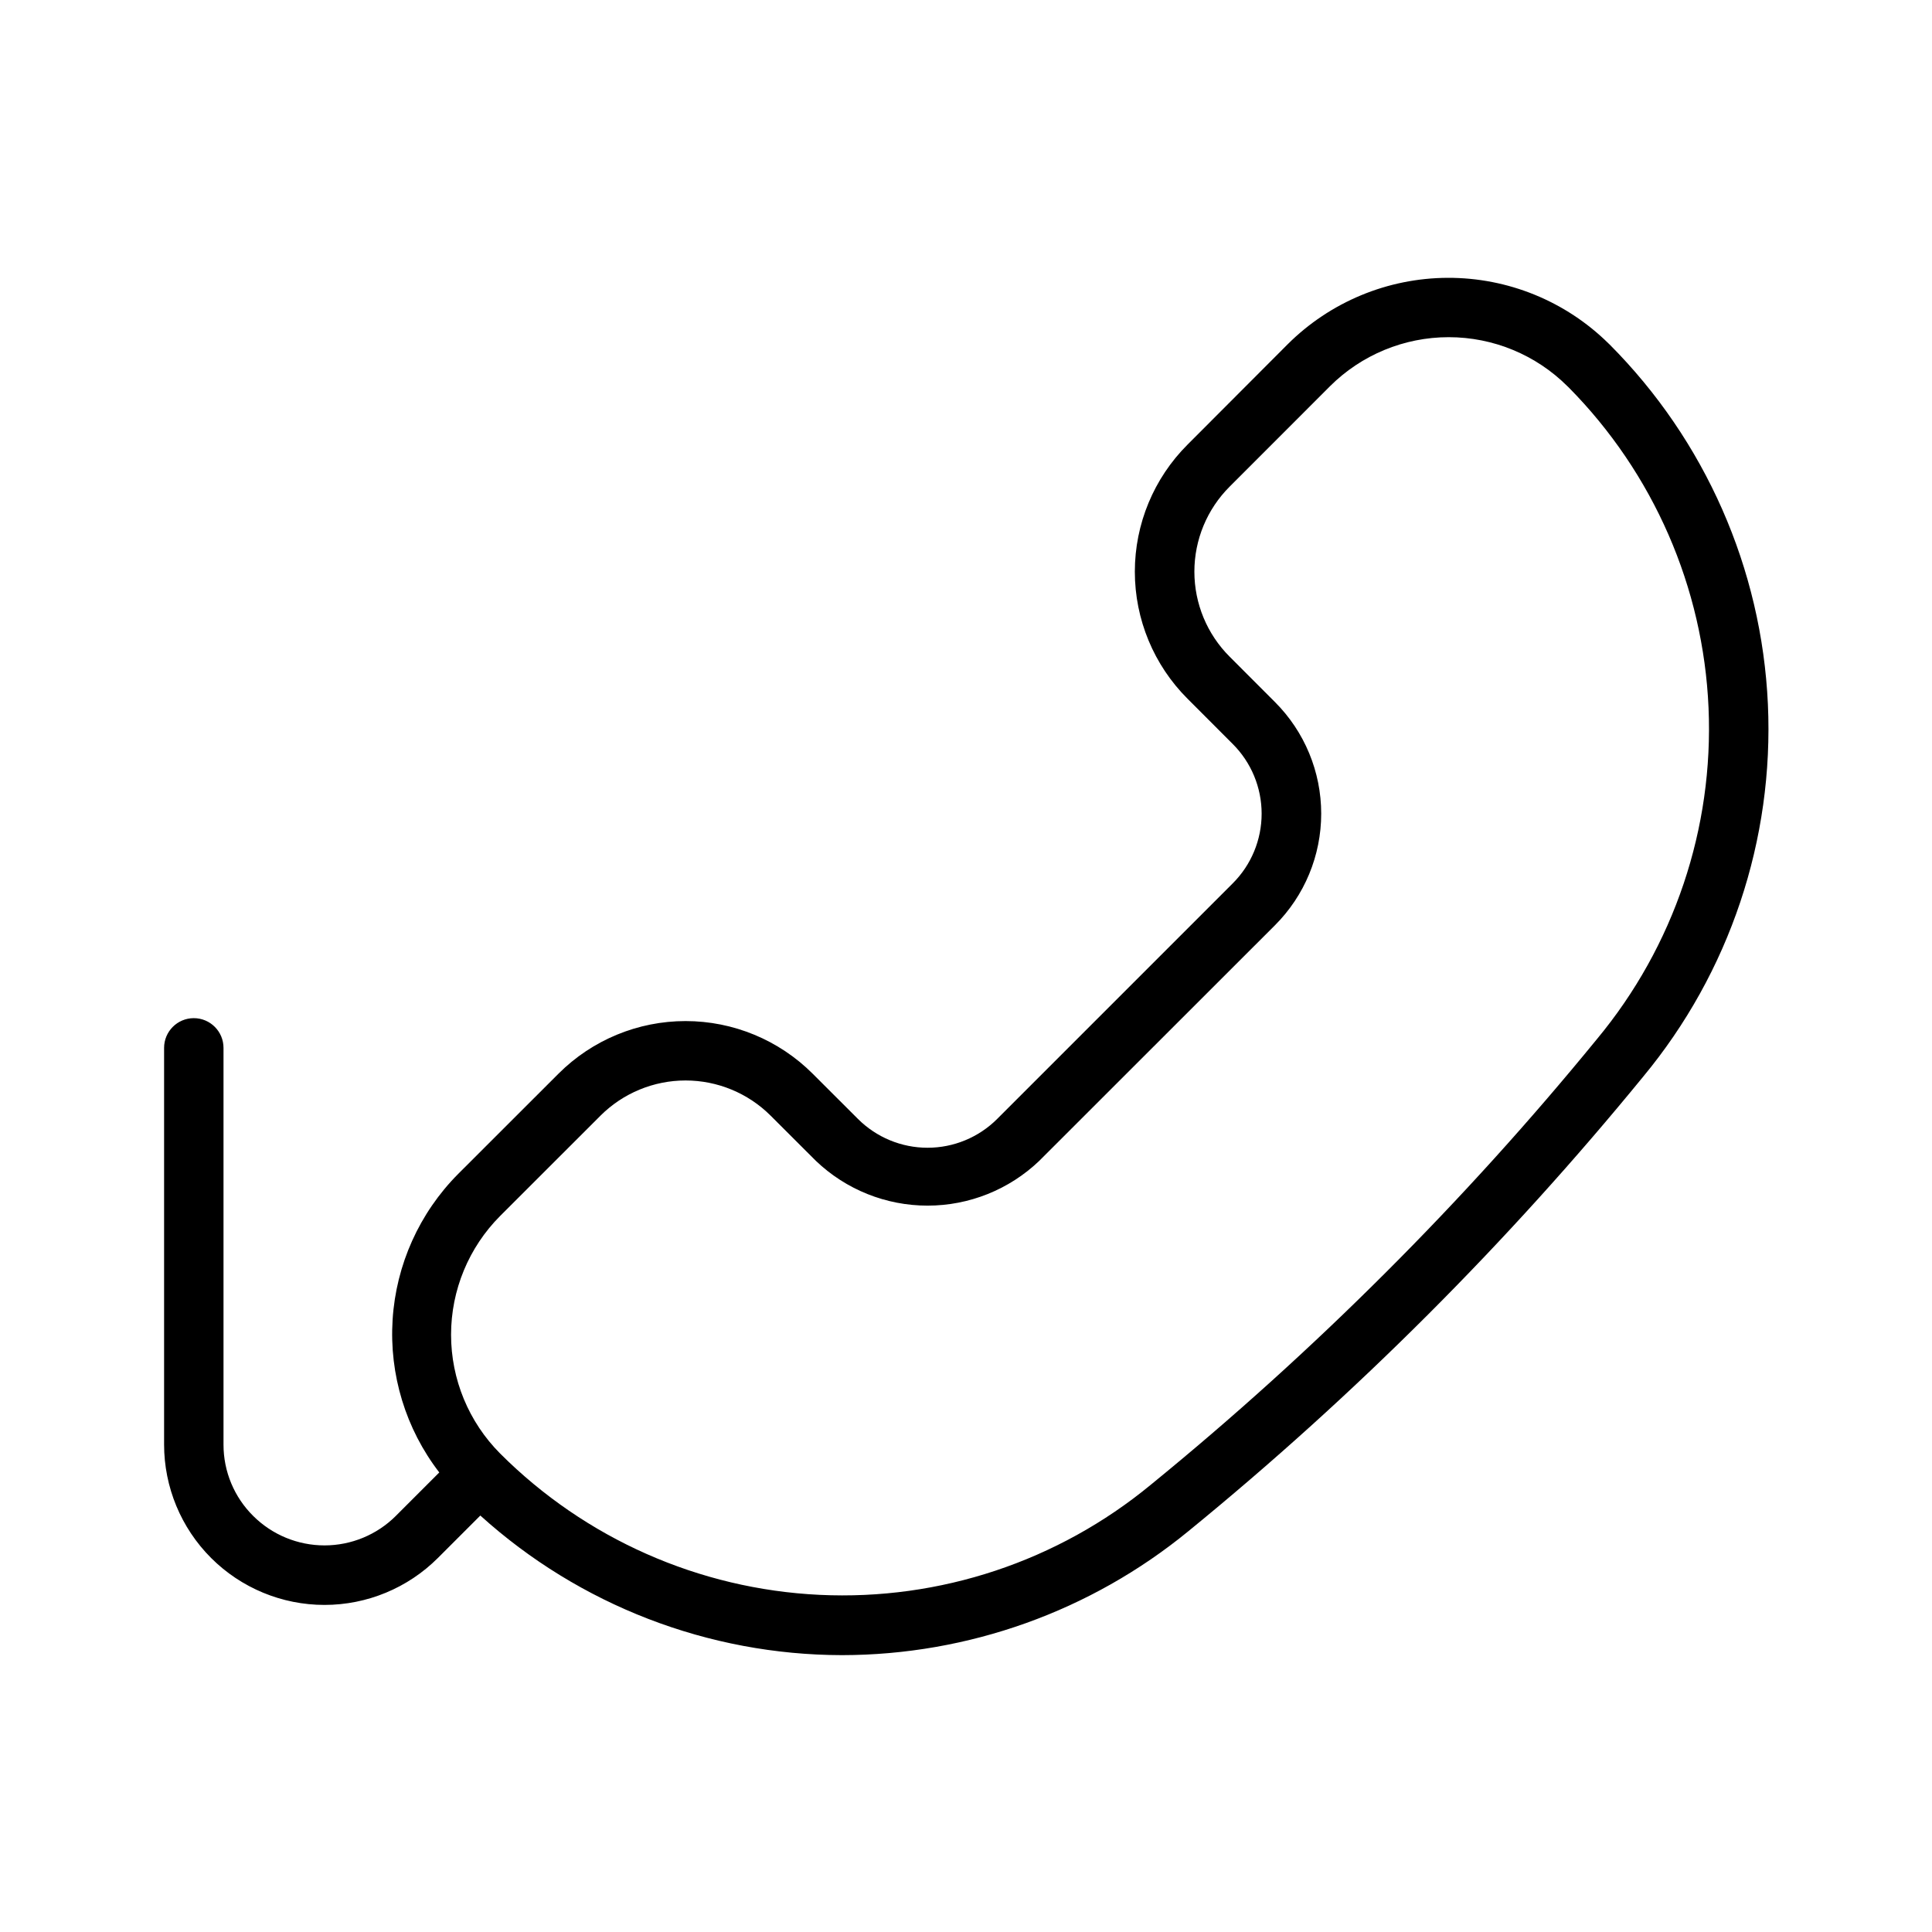 <?xml version="1.0" encoding="UTF-8"?>
<!-- Uploaded to: SVG Repo, www.svgrepo.com, Generator: SVG Repo Mixer Tools -->
<svg fill="#000000" width="800px" height="800px" version="1.1" viewBox="144 144 512 512" xmlns="http://www.w3.org/2000/svg">
 <path d="m570.54 235.27c-0.094-0.105-0.191-0.199-0.301-0.285-11.344-11.172-26.641-17.41-42.562-17.359s-31.18 6.387-42.453 17.629l-26.516 26.574c-8.941 8.922-13.965 21.035-13.965 33.668 0 12.633 5.023 24.746 13.965 33.672l11.996 12.012c4.894 4.894 7.641 11.531 7.641 18.449 0 6.922-2.746 13.559-7.641 18.453l-62.441 62.441h0.004c-4.894 4.891-11.535 7.641-18.453 7.641-6.922 0-13.559-2.75-18.453-7.641l-12.012-11.996c-8.934-8.922-21.043-13.934-33.668-13.934-12.629 0-24.738 5.012-33.668 13.934l-26.594 26.574c-10.281 10.34-16.457 24.062-17.375 38.617-0.922 14.551 3.473 28.945 12.367 40.496l-11.523 11.523v0.004c-5.016 5-11.809 7.805-18.891 7.805-7.086 0-13.879-2.805-18.895-7.805-5.043-4.992-7.879-11.797-7.871-18.895v-105.15c0-4.348-3.527-7.875-7.875-7.875-4.344 0-7.871 3.527-7.871 7.875v105.12c0.004 11.273 4.481 22.082 12.453 30.055 7.973 7.969 18.781 12.449 30.055 12.449 11.273 0 22.086-4.477 30.059-12.449l11.242-11.242-0.004 0.004c26.273 23.754 60.414 36.934 95.836 36.996 33.488-0.031 65.934-11.645 91.836-32.871 22.117-18.055 43.309-37.215 63.496-57.406 20.023-20.027 39.035-41.047 56.961-62.977 22.934-27.656 34.734-62.875 33.09-98.77-1.641-35.895-16.605-69.887-41.969-95.336zm-3.324 184.09c-17.578 21.52-36.234 42.141-55.891 61.781-19.812 19.812-40.613 38.609-62.332 56.316-24.621 20.312-55.93 30.723-87.816 29.195-31.883-1.523-62.055-14.875-84.625-37.445-8.336-8.363-13.016-19.684-13.016-31.488 0-11.805 4.68-23.129 13.016-31.488l26.59-26.574v-0.004c5.984-5.965 14.09-9.316 22.539-9.316 8.449 0 16.555 3.352 22.535 9.316l12.012 11.996 0.004 0.004c7.969 7.609 18.562 11.852 29.582 11.852s21.613-4.242 29.582-11.852l62.473-62.441c7.852-7.844 12.262-18.488 12.262-29.586 0-11.094-4.41-21.738-12.262-29.582l-11.996-12.012c-5.988-5.973-9.352-14.082-9.352-22.539 0-8.457 3.363-16.562 9.352-22.535l26.559-26.574v-0.004c8.359-8.34 19.684-13.023 31.488-13.023 11.809 0 23.133 4.684 31.488 13.023l0.301 0.285c22.469 22.715 35.684 52.977 37.07 84.898 1.387 31.922-9.148 63.215-29.562 87.797z"/>
</svg>